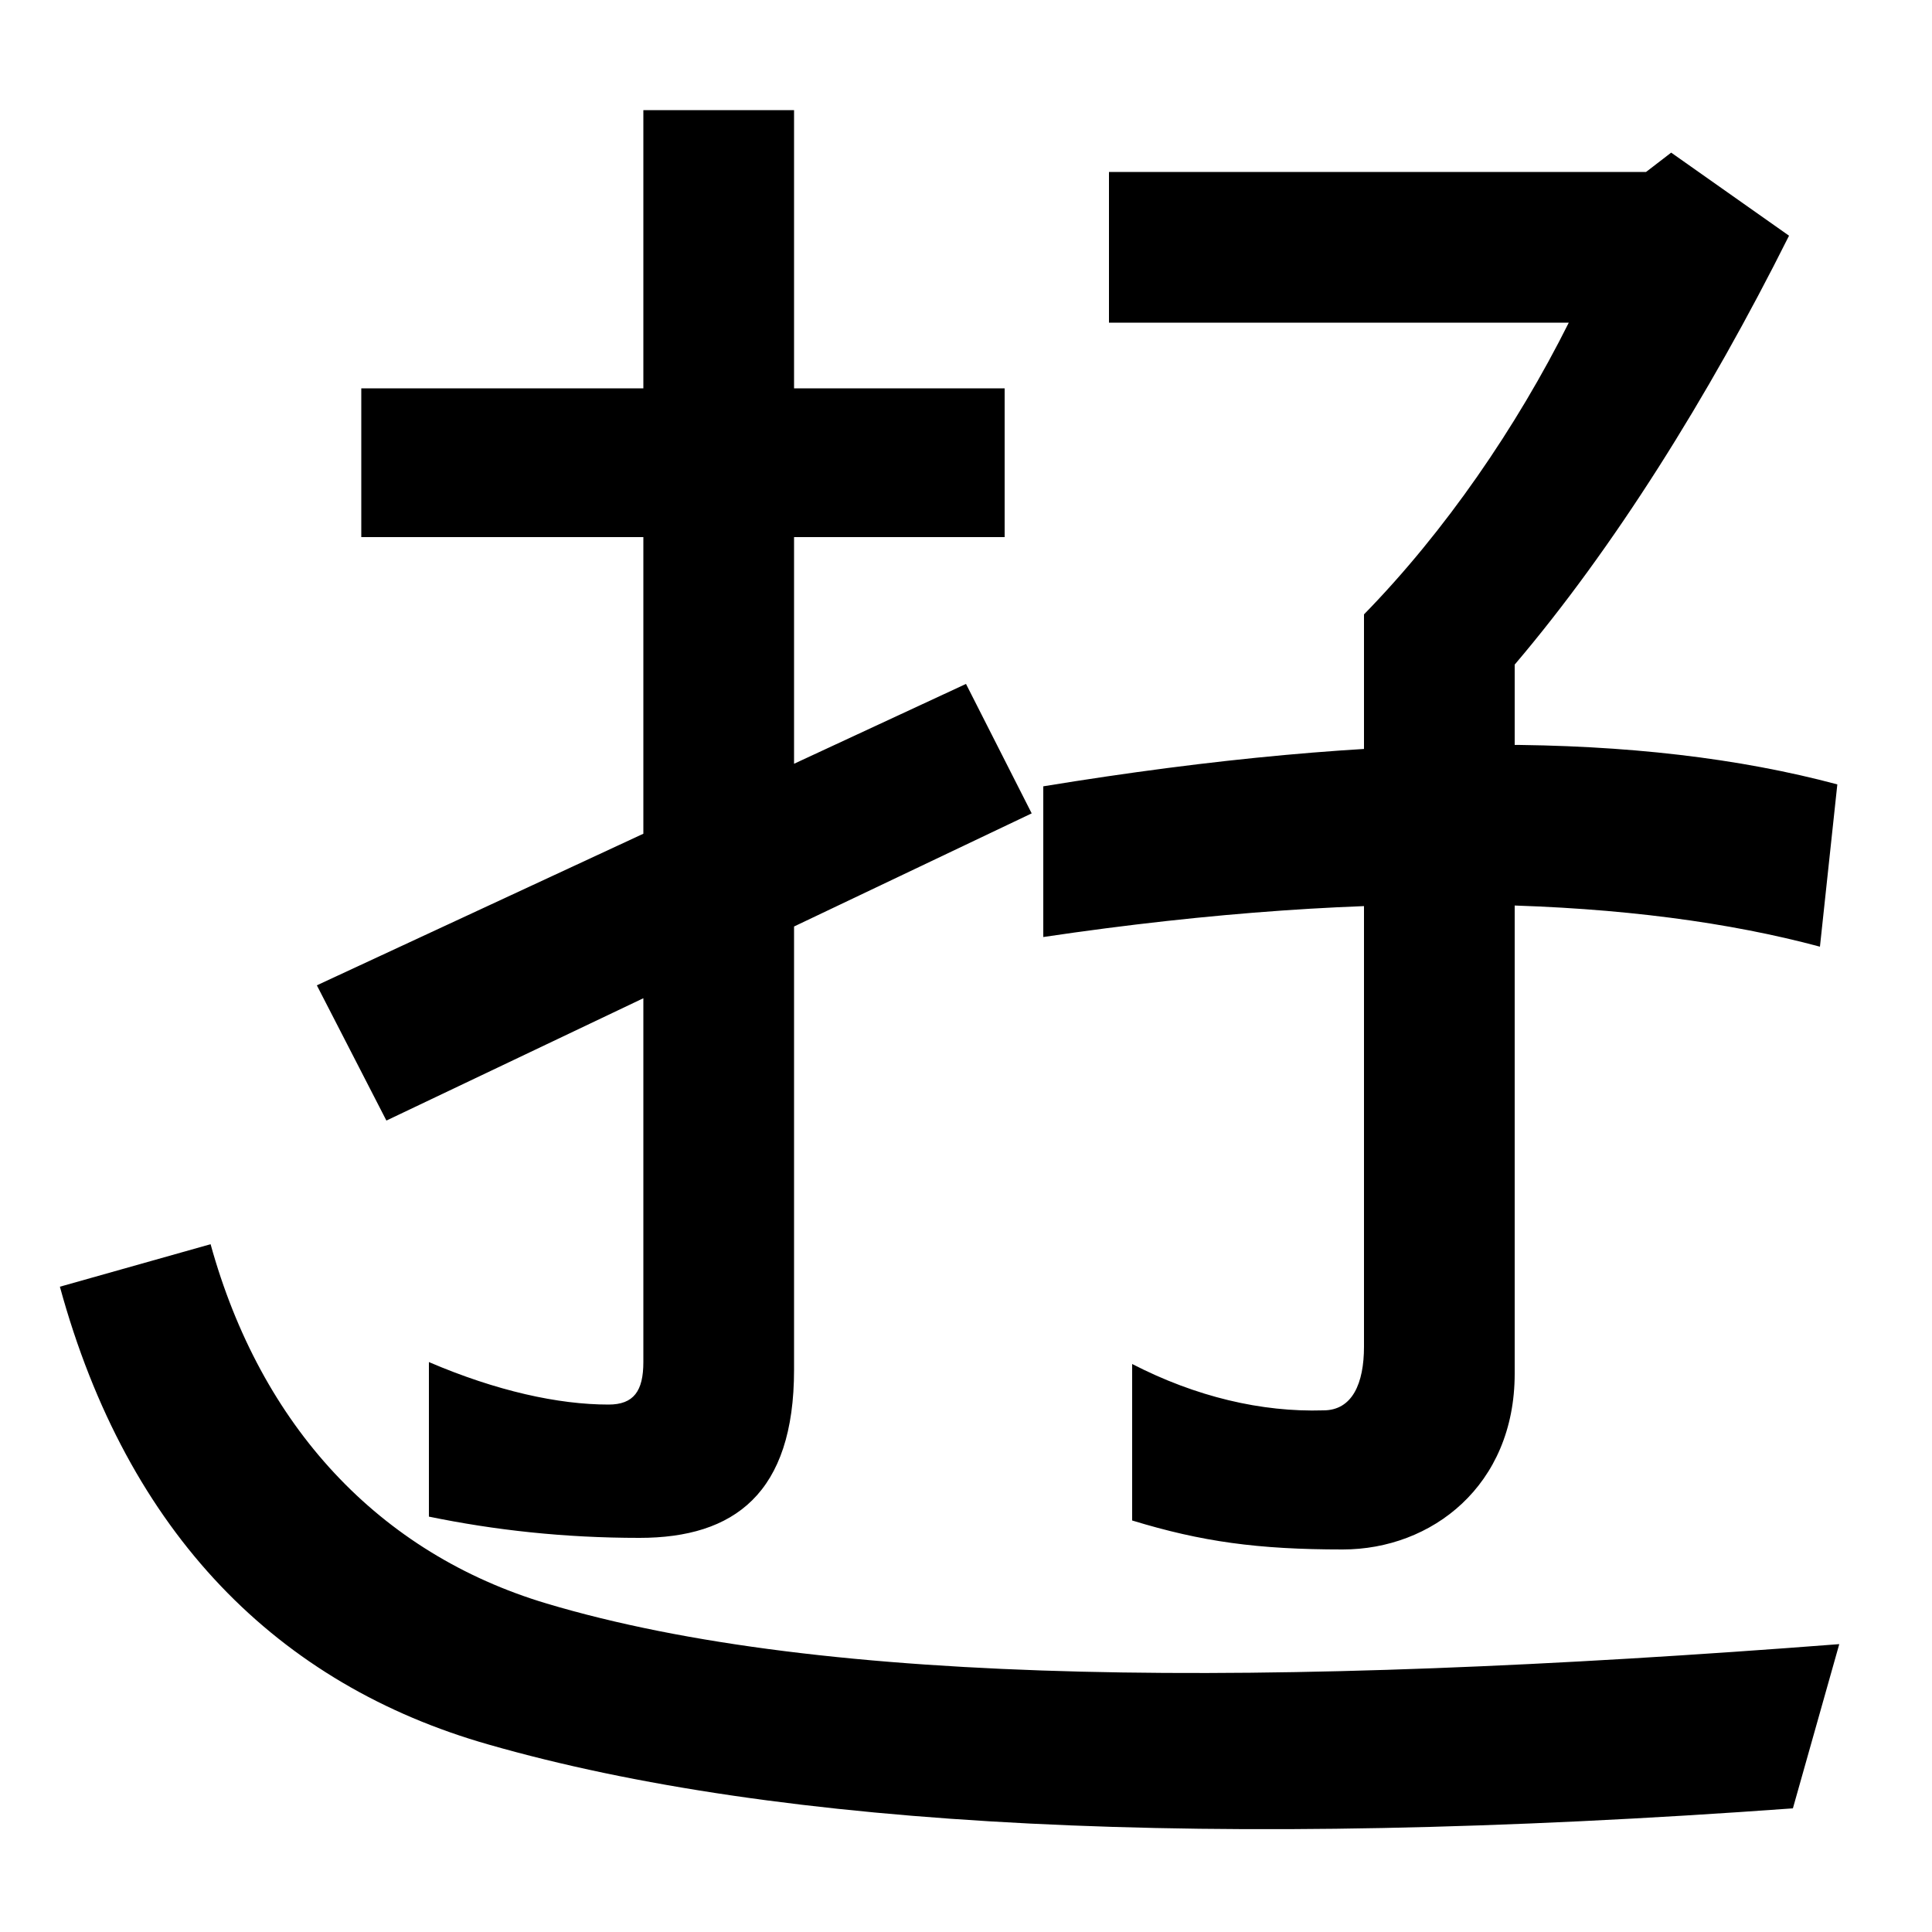 <svg xmlns="http://www.w3.org/2000/svg" width="1000" height="1000"><path d="M331 84C380 84 411 107 411 171V823H333V175C333 160 328 153 315 153C289 153 257 160 222 175V95C256 88 292 84 331 84ZM187 602H520V679H187ZM534 459 500 526 164 370 200 300ZM695 78C741 78 784 111 784 169V536C835 596 884 674 926 758L865 801L852 791H574V713H812C785 659 748 605 706 562V183C706 164 700 150 685 150C653 149 619 157 586 174V93C622 82 651 78 695 78ZM942 390 951 474C850 501 717 502 540 473V395C715 421 849 415 942 390ZM928 -56 952 29C654 6 427 7 283 50C196 76 135 142 109 236L31 214C66 86 144 8 253 -23C403 -66 625 -78 928 -56Z" transform="translate(0, 880) scale(1,-1)" /></svg>